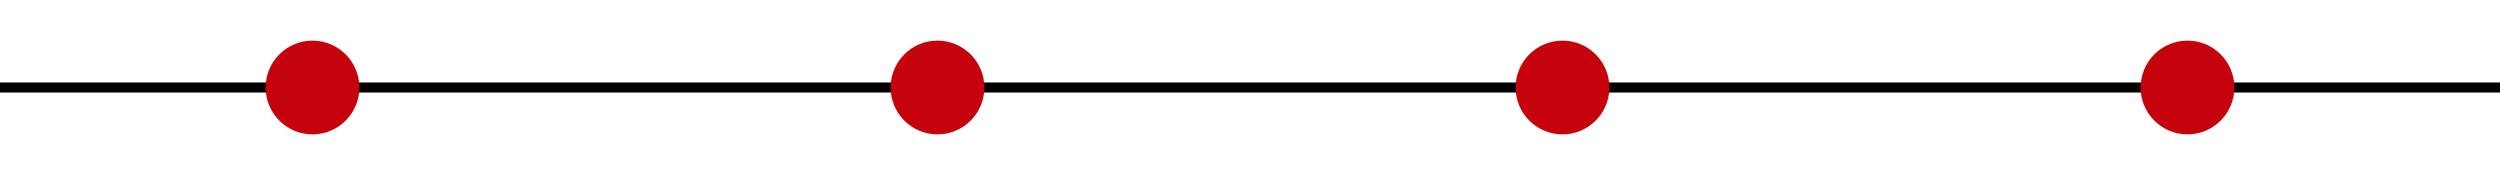 <?xml version="1.0" encoding="utf-8"?>
<!-- Generator: Adobe Illustrator 28.2.0, SVG Export Plug-In . SVG Version: 6.00 Build 0)  -->
<svg version="1.1" id="レイヤー_1" xmlns="http://www.w3.org/2000/svg" xmlns:xlink="http://www.w3.org/1999/xlink" x="0px"
	 y="0px" viewBox="0 0 800 56" style="enable-background:new 0 0 800 56;" xml:space="preserve">
<style type="text/css">
	.st0{fill:none;stroke:#000000;stroke-width:3.215;stroke-miterlimit:10;}
	.st1{fill:#C6020C;}
</style>
<g>
	<line class="st0" x1="0" y1="28" x2="800" y2="28"/>
	<circle class="st1" cx="100" cy="28" r="15"/>
	<circle class="st1" cx="300" cy="28" r="15"/>
	<circle class="st1" cx="500" cy="28" r="15"/>
	<circle class="st1" cx="700" cy="28" r="15"/>
</g>
</svg>

